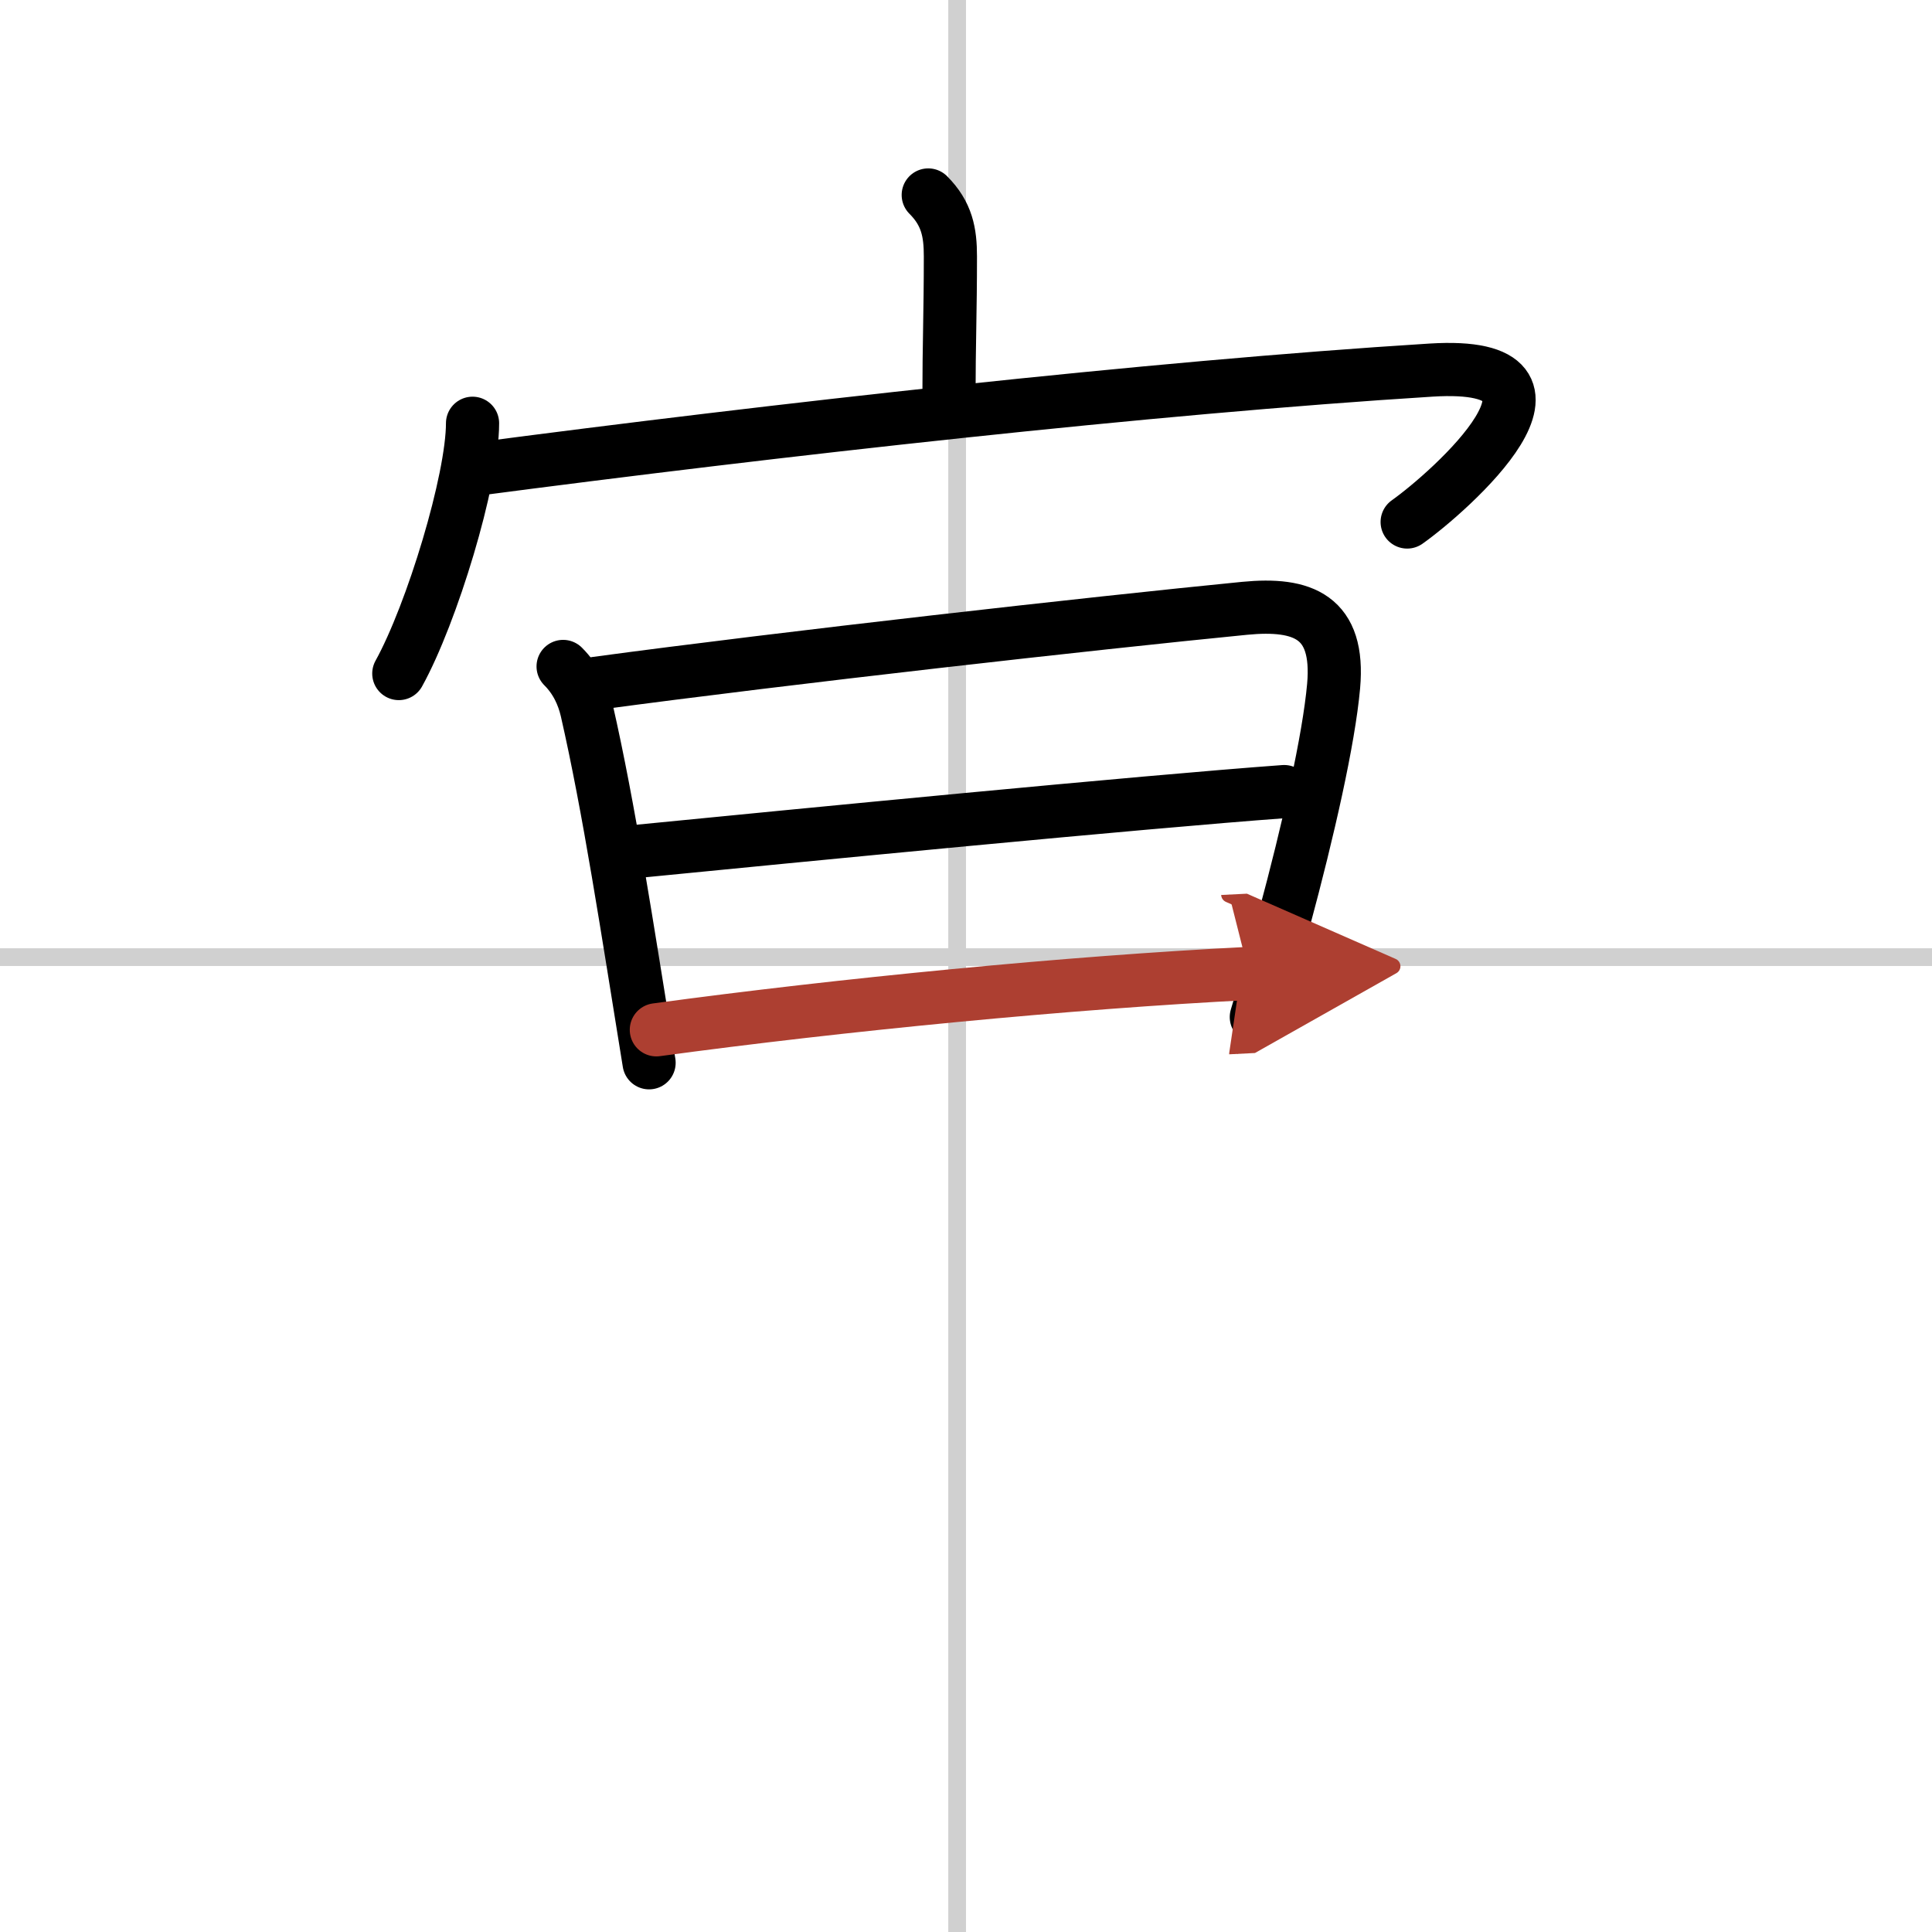 <svg width="400" height="400" viewBox="0 0 109 109" xmlns="http://www.w3.org/2000/svg"><defs><marker id="a" markerWidth="4" orient="auto" refX="1" refY="5" viewBox="0 0 10 10"><polyline points="0 0 10 5 0 10 1 5" fill="#ad3f31" stroke="#ad3f31"/></marker></defs><g fill="none" stroke="#000" stroke-linecap="round" stroke-linejoin="round" stroke-width="3"><rect width="100%" height="100%" fill="#fff" stroke="#fff"/><line x1="54" x2="54" y2="109" stroke="#d0d0d0" stroke-width="1"/><line x2="109" y1="54" y2="54" stroke="#d0d0d0" stroke-width="1"/><path d="m52.37 11c1.06 1.06 1.25 2.12 1.25 3.47 0 3.08-0.08 5.06-0.08 7.86"/><path d="m26.66 23.88c0 3.2-2.29 10.74-4.16 14.12"/><path d="m26.64 26.5c17.11-2.25 38.24-4.63 54.1-5.62 9.5-0.59 1.01 6.9-1.35 8.57"/><path d="m31.77 37.6c0.75 0.75 1.13 1.62 1.33 2.46 1.27 5.56 2.27 12.19 3.52 19.9"/><path d="m33.64 38.55c10.67-1.44 28.04-3.39 36.58-4.23 3.29-0.32 5.37 0.47 5.02 4.39-0.27 3.01-1.42 8.1-2.8 13.21-0.5 1.85-1.03 3.7-1.56 5.46"/><path d="m35.57 48.07c9.55-0.94 28.8-2.82 36.88-3.41"/><path d="m37.03 58.1c10.44-1.42 23.29-2.67 33.44-3.18" marker-end="url(#a)" stroke="#ad3f31"/></g></svg>
